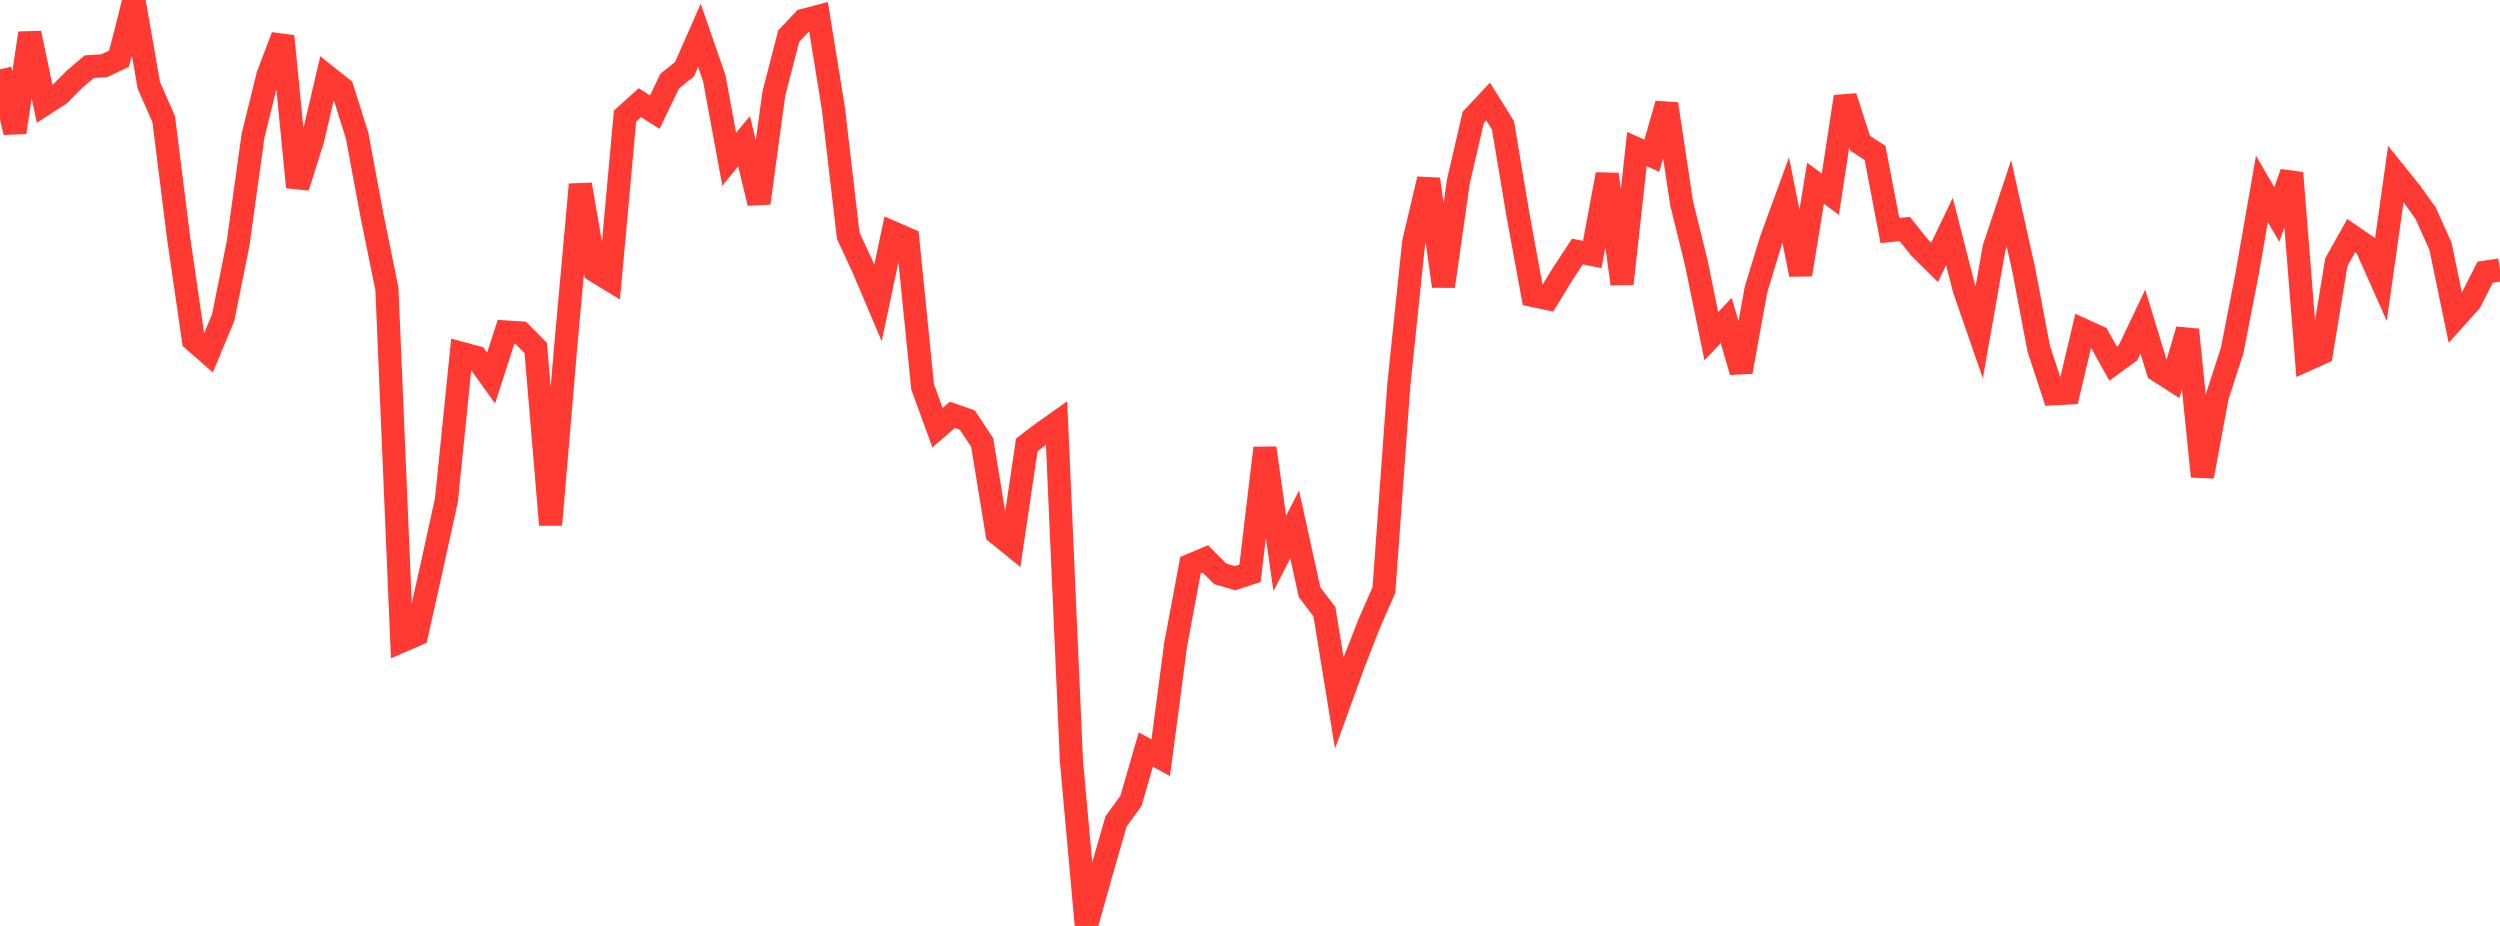 <?xml version="1.0" standalone="no"?>
<!DOCTYPE svg PUBLIC "-//W3C//DTD SVG 1.1//EN" "http://www.w3.org/Graphics/SVG/1.1/DTD/svg11.dtd">

<svg width="135" height="50" viewBox="0 0 135 50" preserveAspectRatio="none" 
  xmlns="http://www.w3.org/2000/svg"
  xmlns:xlink="http://www.w3.org/1999/xlink">


<polyline points="0.0, 3.742 0.804, 7.146 1.607, 1.79 2.411, 5.611 3.214, 5.092 4.018, 4.283 4.821, 3.599 5.625, 3.549 6.429, 3.166 7.232, 0.0 8.036, 4.604 8.839, 6.43 9.643, 12.837 10.446, 18.367 11.25, 19.069 12.054, 17.137 12.857, 13.148 13.661, 7.339 14.464, 4.077 15.268, 1.957 16.071, 10.103 16.875, 7.564 17.679, 4.139 18.482, 4.777 19.286, 7.335 20.089, 11.651 20.893, 15.603 21.696, 34.614 22.5, 34.264 23.304, 30.657 24.107, 27.001 24.911, 19.078 25.714, 19.296 26.518, 20.418 27.321, 17.927 28.125, 17.979 28.929, 18.787 29.732, 28.336 30.536, 18.851 31.339, 9.964 32.143, 14.624 32.946, 15.115 33.75, 6.27 34.554, 5.546 35.357, 6.056 36.161, 4.384 36.964, 3.733 37.768, 1.91 38.571, 4.228 39.375, 8.595 40.179, 7.626 40.982, 10.967 41.786, 5.059 42.589, 1.952 43.393, 1.096 44.196, 0.885 45.0, 5.84 45.804, 12.726 46.607, 14.457 47.411, 16.354 48.214, 12.568 49.018, 12.916 49.821, 20.889 50.625, 23.095 51.429, 22.4 52.232, 22.68 53.036, 23.891 53.839, 28.793 54.643, 29.443 55.446, 24.025 56.25, 23.41 57.054, 22.84 57.857, 41.088 58.661, 50.0 59.464, 47.138 60.268, 44.35 61.071, 43.249 61.875, 40.472 62.679, 40.92 63.482, 34.82 64.286, 30.521 65.089, 30.182 65.893, 30.988 66.696, 31.222 67.5, 30.957 68.304, 24.195 69.107, 29.886 69.911, 28.318 70.714, 31.972 71.518, 33.032 72.321, 37.961 73.125, 35.746 73.929, 33.689 74.732, 31.861 75.536, 20.779 76.339, 13.082 77.143, 9.675 77.946, 15.456 78.75, 9.807 79.554, 6.342 80.357, 5.482 81.161, 6.77 81.964, 11.573 82.768, 15.953 83.571, 16.121 84.375, 14.805 85.179, 13.582 85.982, 13.741 86.786, 9.413 87.589, 15.325 88.393, 8.046 89.196, 8.41 90.0, 5.612 90.804, 10.958 91.607, 14.228 92.411, 18.153 93.214, 17.304 94.018, 20.077 94.821, 15.645 95.625, 13.003 96.429, 10.8 97.232, 14.825 98.036, 9.895 98.839, 10.488 99.643, 5.221 100.446, 7.734 101.25, 8.254 102.054, 12.449 102.857, 12.366 103.661, 13.373 104.464, 14.168 105.268, 12.499 106.071, 15.634 106.875, 17.953 107.679, 13.392 108.482, 10.984 109.286, 14.586 110.089, 18.82 110.893, 21.265 111.696, 21.22 112.5, 17.827 113.304, 18.193 114.107, 19.636 114.911, 19.05 115.714, 17.361 116.518, 20.006 117.321, 20.521 118.125, 17.808 118.929, 25.727 119.732, 21.403 120.536, 18.924 121.339, 14.809 122.143, 10.201 122.946, 11.582 123.75, 9.338 124.554, 19.424 125.357, 19.064 126.161, 14.152 126.964, 12.727 127.768, 13.278 128.571, 15.086 129.375, 9.392 130.179, 10.39 130.982, 11.512 131.786, 13.297 132.589, 17.176 133.393, 16.28 134.196, 14.698 135.0, 14.576" fill="none" stroke="#ff3a33" stroke-width="1.25"/>

</svg>